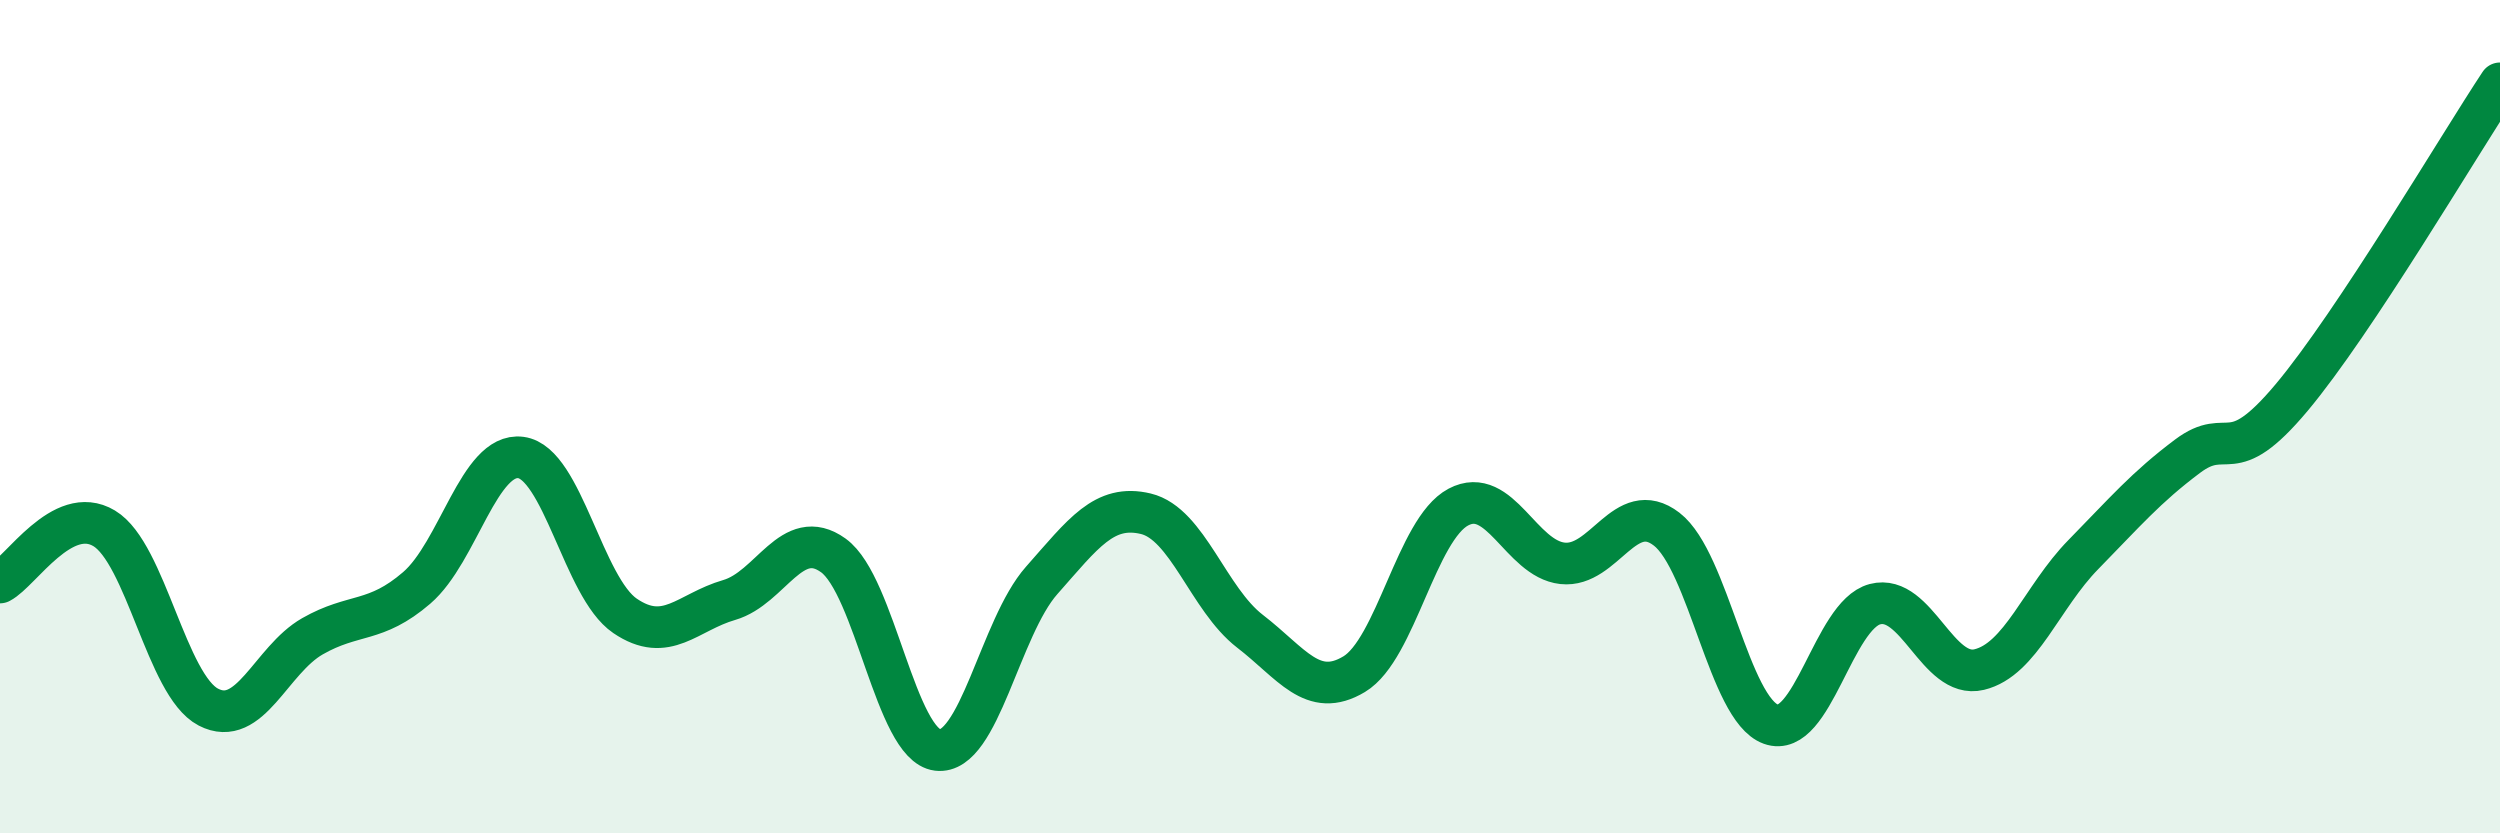 
    <svg width="60" height="20" viewBox="0 0 60 20" xmlns="http://www.w3.org/2000/svg">
      <path
        d="M 0,13.98 C 0.5,13.72 1.5,12.08 2.5,12.68 C 3.5,13.28 4,16.45 5,16.97 C 6,17.49 6.5,15.84 7.5,15.27 C 8.5,14.7 9,14.97 10,14.11 C 11,13.25 11.5,10.85 12.5,10.98 C 13.5,11.11 14,14.1 15,14.78 C 16,15.46 16.5,14.69 17.5,14.4 C 18.5,14.11 19,12.61 20,13.33 C 21,14.05 21.5,17.88 22.5,18 C 23.5,18.12 24,15.06 25,13.93 C 26,12.8 26.5,12.09 27.5,12.33 C 28.5,12.57 29,14.38 30,15.15 C 31,15.92 31.5,16.78 32.5,16.18 C 33.5,15.58 34,12.7 35,12.17 C 36,11.64 36.5,13.41 37.5,13.52 C 38.5,13.63 39,11.93 40,12.7 C 41,13.47 41.5,17.02 42.5,17.38 C 43.5,17.74 44,14.76 45,14.5 C 46,14.24 46.5,16.31 47.5,16.07 C 48.5,15.83 49,14.33 50,13.31 C 51,12.29 51.5,11.7 52.5,10.95 C 53.5,10.2 53.5,11.33 55,9.54 C 56.5,7.75 59,3.51 60,2L60 20L0 20Z"
        fill="#008740"
        opacity="0.1"
        stroke-linecap="round"
        stroke-linejoin="round"
      />
      <path
        d="M 0,13.98 C 0.5,13.72 1.5,12.08 2.5,12.68 C 3.5,13.28 4,16.45 5,16.97 C 6,17.49 6.5,15.84 7.5,15.27 C 8.5,14.7 9,14.97 10,14.11 C 11,13.25 11.5,10.85 12.5,10.98 C 13.5,11.11 14,14.1 15,14.78 C 16,15.46 16.5,14.69 17.5,14.4 C 18.5,14.11 19,12.61 20,13.33 C 21,14.05 21.5,17.88 22.5,18 C 23.5,18.12 24,15.06 25,13.93 C 26,12.8 26.5,12.09 27.5,12.33 C 28.5,12.57 29,14.38 30,15.15 C 31,15.92 31.5,16.78 32.5,16.18 C 33.5,15.58 34,12.7 35,12.17 C 36,11.64 36.5,13.41 37.5,13.52 C 38.5,13.63 39,11.93 40,12.7 C 41,13.47 41.5,17.02 42.5,17.38 C 43.5,17.74 44,14.76 45,14.5 C 46,14.24 46.5,16.31 47.5,16.07 C 48.5,15.83 49,14.33 50,13.31 C 51,12.29 51.5,11.7 52.5,10.95 C 53.5,10.2 53.5,11.33 55,9.54 C 56.5,7.75 59,3.51 60,2"
        stroke="#008740"
        stroke-width="1"
        fill="none"
        stroke-linecap="round"
        stroke-linejoin="round"
      />
    </svg>
  